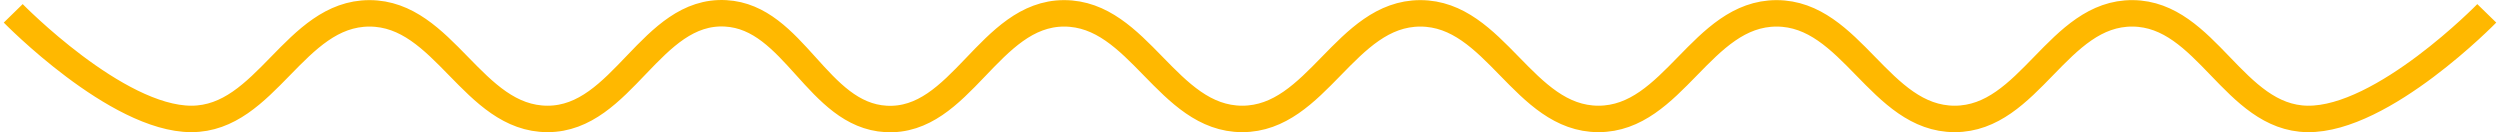 <?xml version="1.0" encoding="UTF-8"?> <svg xmlns="http://www.w3.org/2000/svg" width="189" height="10" viewBox="0 0 189 10" fill="none"><path d="M1 1.009C1 1.009 8.797 8.991 14.466 8.991C20.134 8.991 22.262 1.009 27.931 1.009C33.6 1.009 35.728 8.991 41.397 8.991C47.065 8.991 49.197 0.693 54.862 1.009C60.043 1.298 61.8 8.702 66.981 8.991C72.645 9.307 74.778 1.009 80.446 1.009C86.115 1.009 88.243 8.991 93.912 8.991C99.581 8.991 101.709 1.009 107.377 1.009C113.046 1.009 115.174 8.991 120.843 8.991C126.512 8.991 128.64 1.009 134.308 1.009C139.977 1.009 142.105 8.991 147.774 8.991C153.443 8.991 155.571 0.953 161.239 1.009C166.815 1.064 168.873 8.918 174.449 8.991C180.149 9.066 188 1.009 188 1.009" stroke="#FFB800" stroke-width="2"></path></svg> 